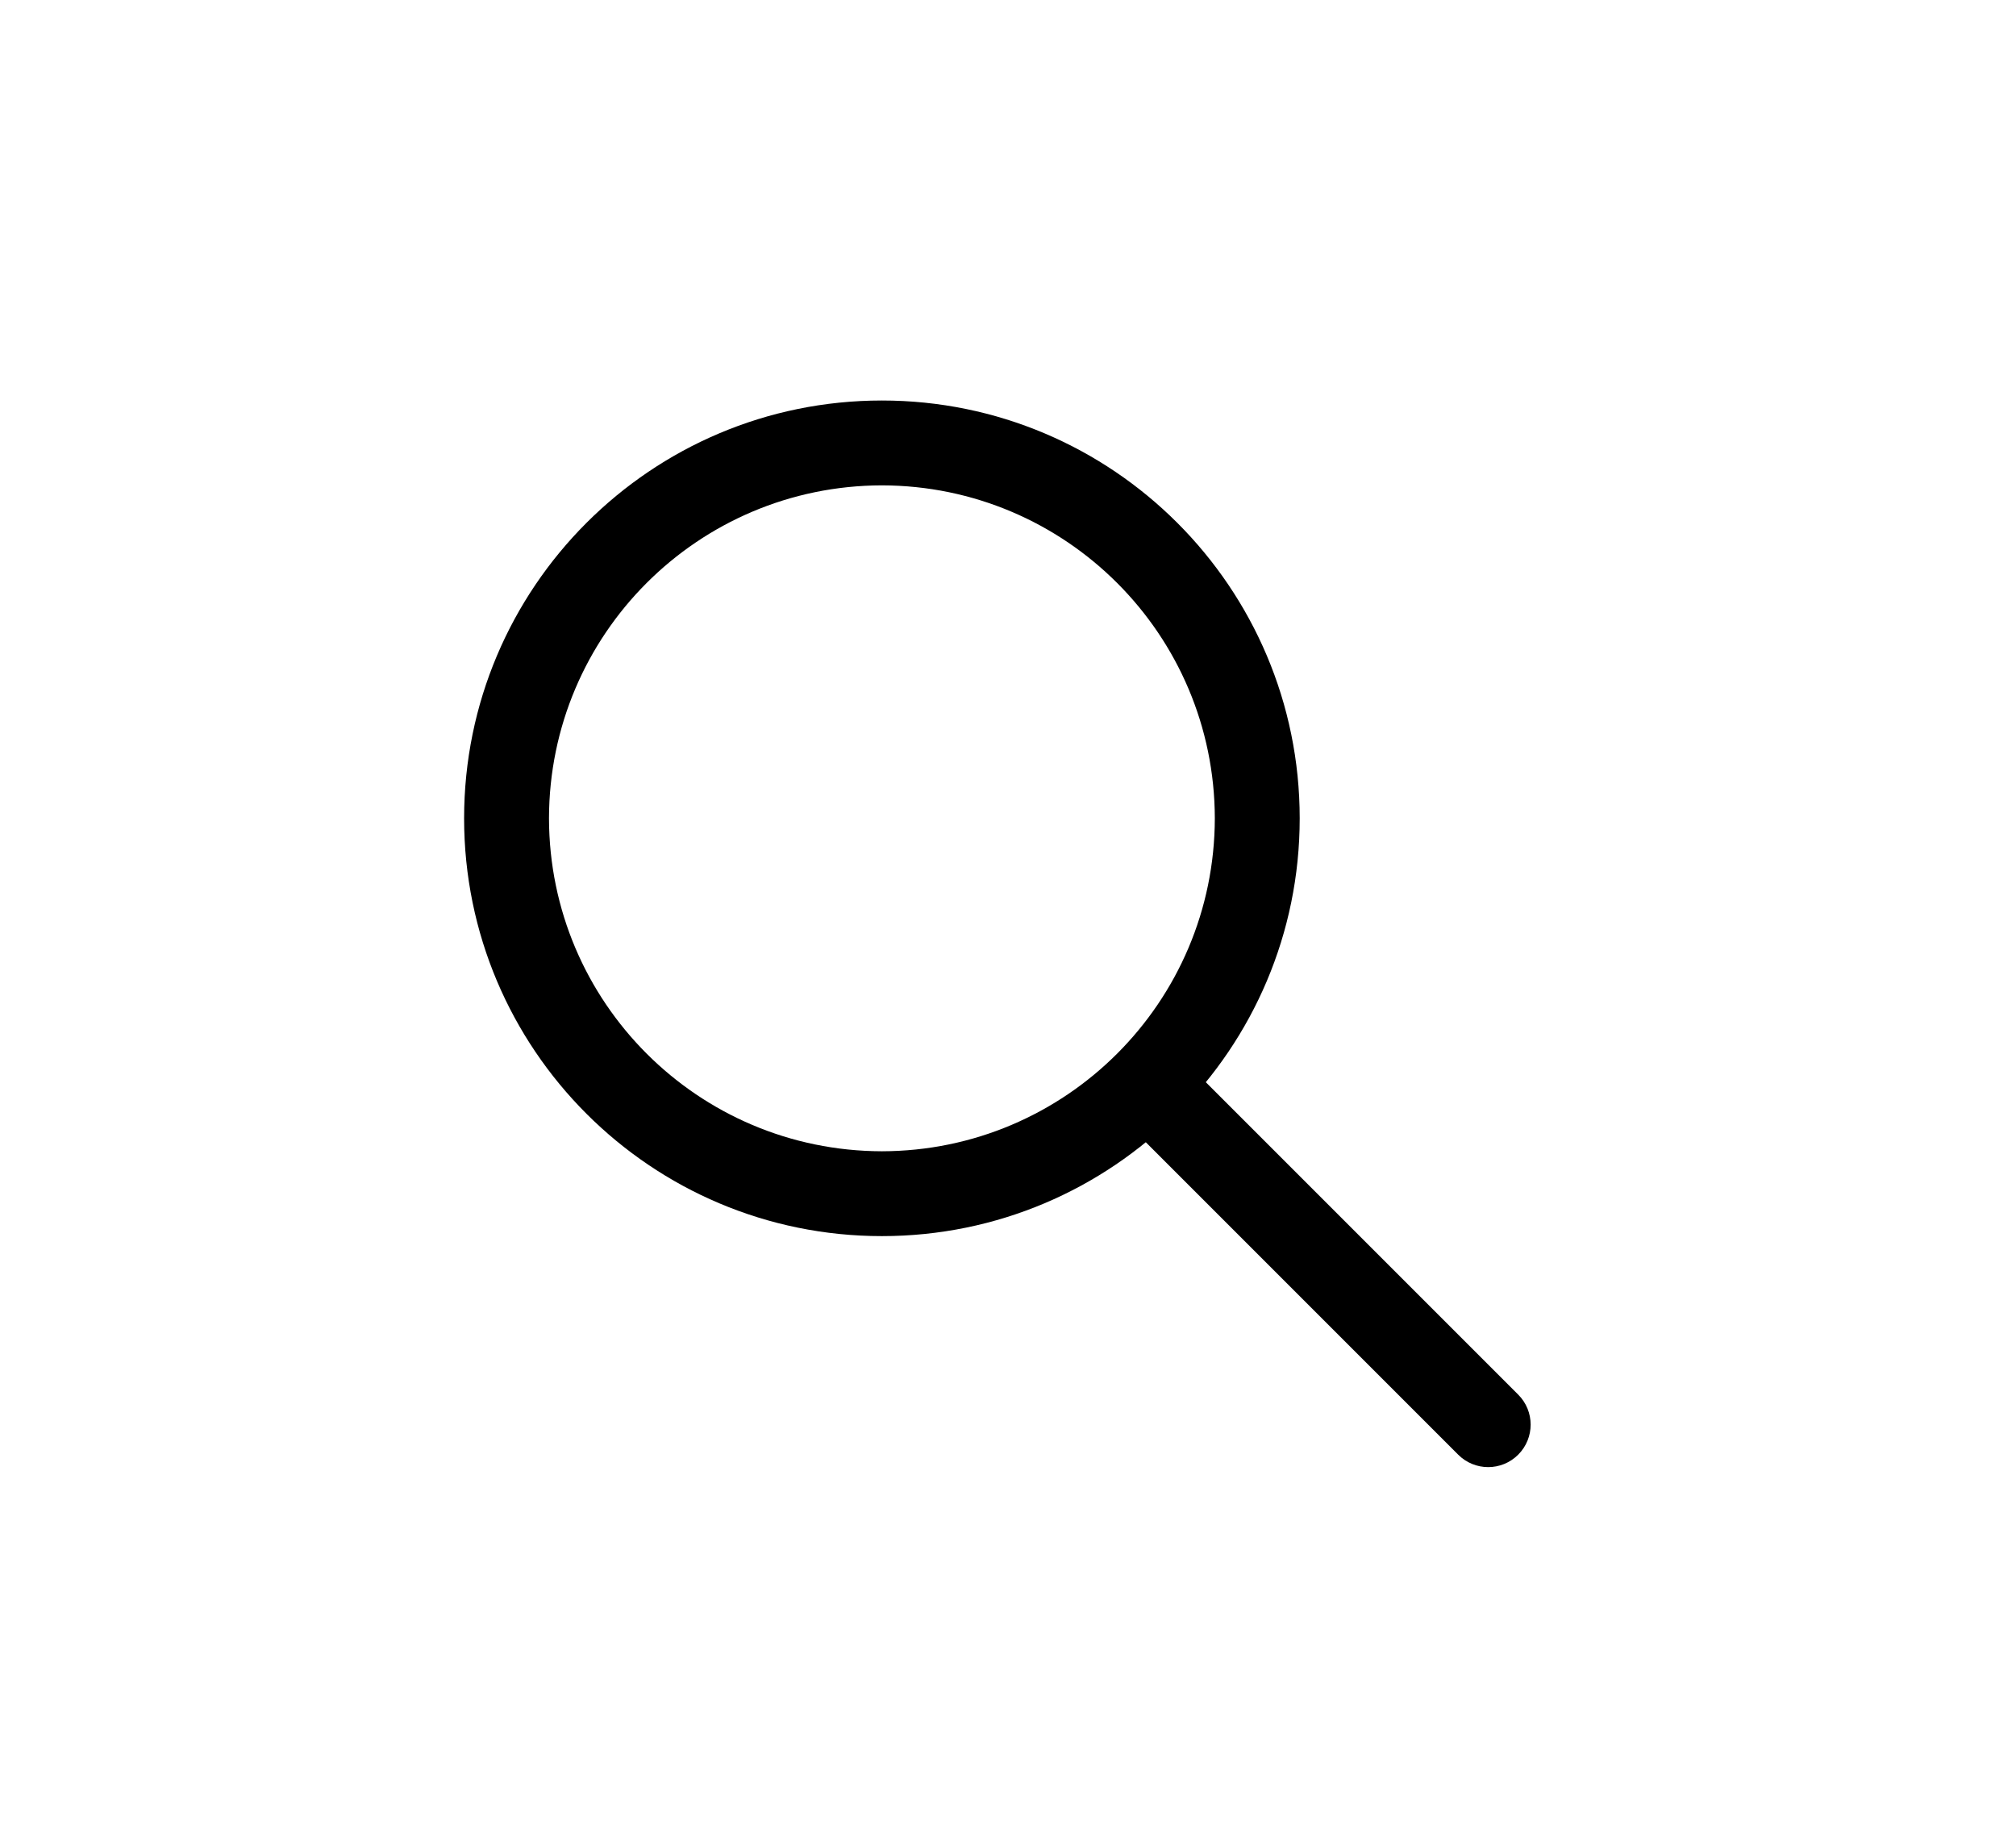<?xml version="1.0" encoding="utf-8"?>
<!-- Generator: Adobe Illustrator 16.0.2, SVG Export Plug-In . SVG Version: 6.00 Build 0)  -->
<!DOCTYPE svg PUBLIC "-//W3C//DTD SVG 1.1//EN" "http://www.w3.org/Graphics/SVG/1.1/DTD/svg11.dtd">
<svg version="1.1" id="Layer_1" xmlns="http://www.w3.org/2000/svg" xmlns:xlink="http://www.w3.org/1999/xlink" x="0px" y="0px"
	 width="47.5px" height="43px" viewBox="0 0 47.5 43" enable-background="new 0 0 47.5 43" xml:space="preserve">
<g>
	<g>
		<defs>
			<path id="SVGID_1_" d="M20.779,10.436v0.999c4.331,0.008,7.836,3.512,7.844,7.845c-0.008,4.331-3.513,7.836-7.844,7.844
				c-4.332-0.008-7.836-3.513-7.844-7.844c0.007-4.333,3.512-7.837,7.844-7.845V10.436v-1c-5.437,0-9.844,4.406-9.844,9.844
				c0,5.437,4.407,9.843,9.844,9.843c5.437,0,9.843-4.406,9.844-9.843c-0.001-5.438-4.407-9.844-9.844-9.844V10.436L20.779,10.436
				L20.779,10.436z"/>
		</defs>
		<use xlink:href="#SVGID_1_"  overflow="visible"/>
		<clipPath id="SVGID_2_">
			<use xlink:href="#SVGID_1_"  overflow="visible"/>
		</clipPath>
	</g>
	<g>
		<defs>
			<path id="SVGID_3_" d="M26.534,26.448l7.823,7.824c0.391,0.391,1.023,0.391,1.414,0c0.391-0.392,0.391-1.024,0-1.415
				l-7.823-7.823c-0.391-0.391-1.023-0.391-1.414,0C26.145,25.425,26.145,26.058,26.534,26.448"/>
		</defs>
		<use xlink:href="#SVGID_3_"  overflow="visible"/>
		<clipPath id="SVGID_4_">
			<use xlink:href="#SVGID_3_"  overflow="visible"/>
		</clipPath>
	</g>
</g>
</svg>
